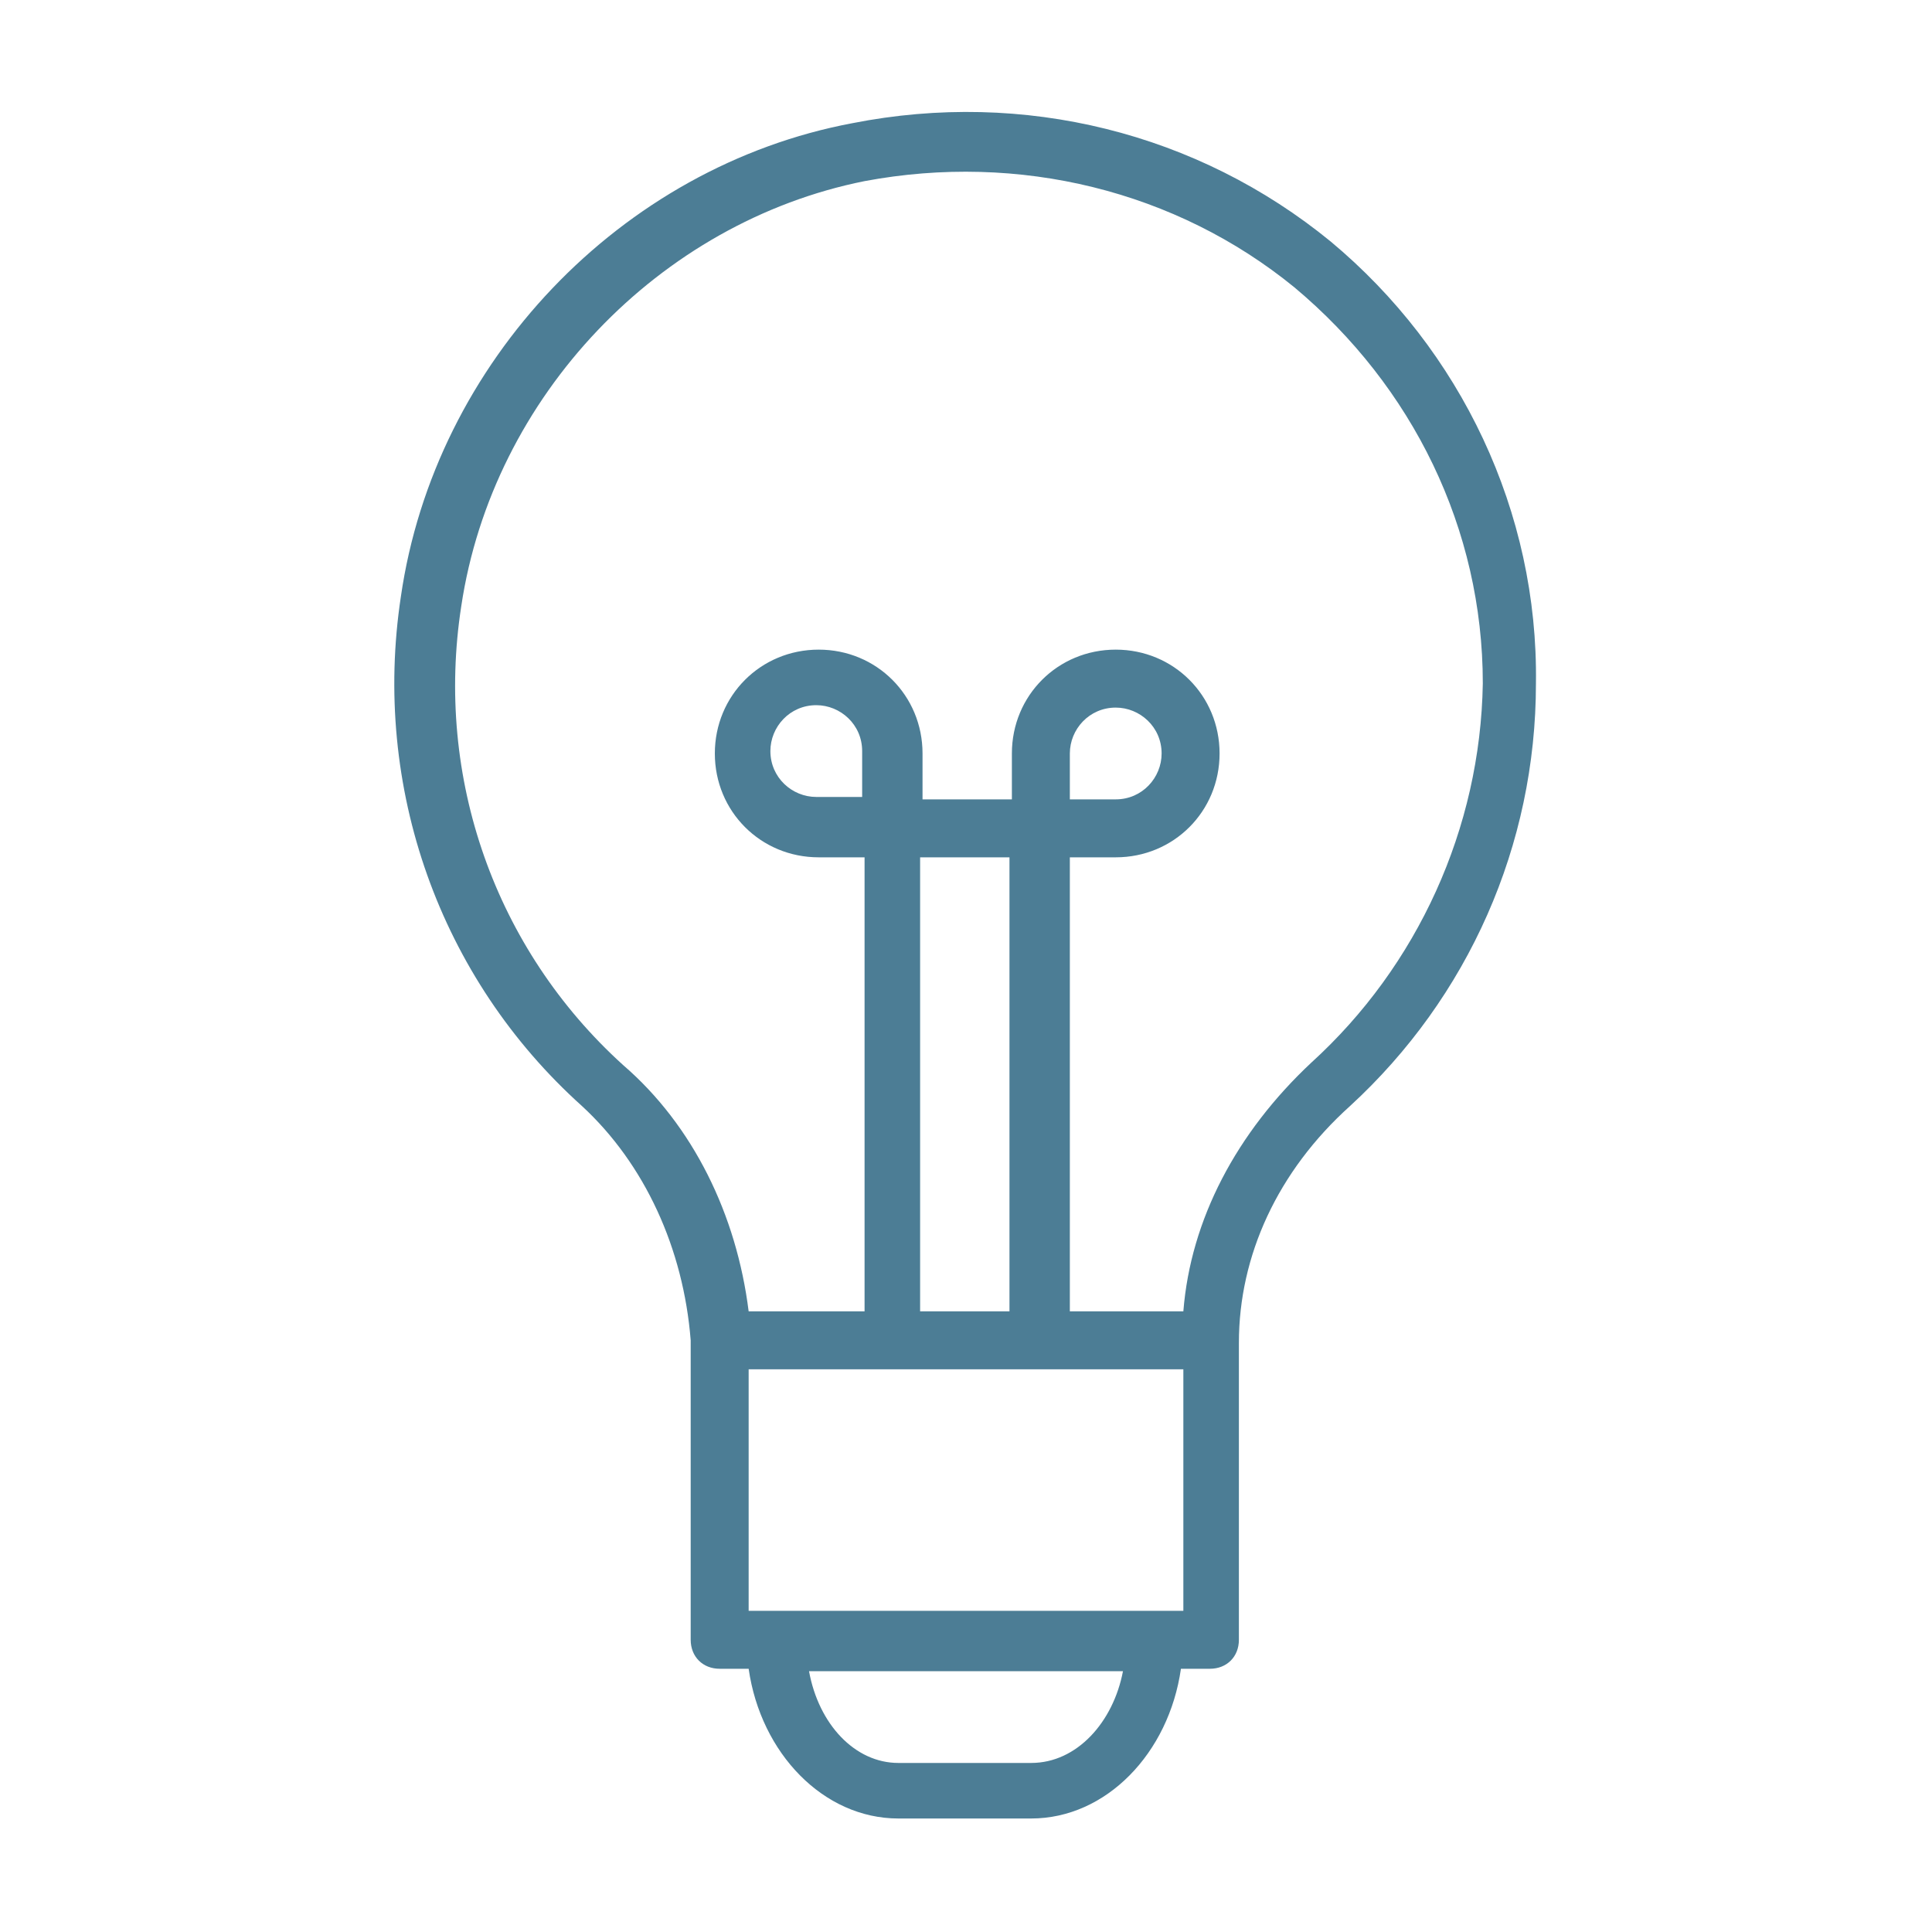 <?xml version="1.0" encoding="utf-8"?>
<!-- Generator: Adobe Illustrator 26.2.0, SVG Export Plug-In . SVG Version: 6.00 Build 0)  -->
<svg version="1.1" id="Layer_1" xmlns="http://www.w3.org/2000/svg" xmlns:xlink="http://www.w3.org/1999/xlink" x="0px" y="0px"
	 viewBox="0 0 80 80" style="enable-background:new 0 0 80 80;" xml:space="preserve">
<style type="text/css">
	.st0{fill:#4C7D95;}
</style>
<g>
	<path class="st0" d="M54.3,44c-3.1,2.9-5,6.5-5.3,10.3h-4.7l0-18.8h1.9c2.4,0,4.3-1.9,4.3-4.3s-1.9-4.3-4.3-4.3
		c-2.4,0-4.3,1.9-4.3,4.3l0,1.9h-3.7v-1.9c0-2.4-1.9-4.3-4.3-4.3c-2.4,0-4.3,1.9-4.3,4.3s1.9,4.3,4.3,4.3h1.9v18.8h-4.8
		c-0.5-4-2.3-7.7-5.2-10.2c-5.3-4.8-7.8-11.9-6.7-19c1.3-8.7,8.2-15.9,16.7-17.6c6.4-1.2,12.9,0.4,17.8,4.4c4.9,4.1,7.8,10,7.8,16.4
		C61.3,34.3,58.7,40,54.3,44 M42.7,73h-5.5c-1.8,0-3.3-1.6-3.7-3.8h13C46.1,71.3,44.6,73,42.7,73 M38.1,54.3V35.5h3.7l0,18.8H38.1z
		 M43.6,56.7h5.4v10h-1.1c0,0,0,0,0,0c0,0,0,0,0,0H32.2c0,0,0,0,0,0s0,0,0,0H31v-10h11.6 M44.3,31.2c0-1,0.8-1.9,1.9-1.9
		c1,0,1.9,0.8,1.9,1.9c0,1-0.8,1.9-1.9,1.9h-1.9L44.3,31.2z M35.7,33h-1.9c-1,0-1.9-0.8-1.9-1.9c0-1,0.8-1.9,1.9-1.9
		c1,0,1.9,0.8,1.9,1.9V33z M55.1,10c-5.5-4.5-12.7-6.3-19.8-4.9C25.7,6.9,18,15,16.6,24.7c-1.2,7.9,1.6,15.8,7.5,21.1
		c2.6,2.4,4.2,5.9,4.5,9.7c0,0.1,0,0.1,0,0.2v12.2c0,0.7,0.5,1.2,1.2,1.2H31c0.5,3.5,3.1,6.2,6.2,6.2h5.5c3.1,0,5.7-2.7,6.2-6.2h1.2
		c0.7,0,1.2-0.5,1.2-1.2V55.6c0,0,0,0,0,0c0-3.6,1.6-7.1,4.6-9.8c4.9-4.5,7.7-10.8,7.7-17.5C63.7,21.2,60.5,14.5,55.1,10"/>
</g>
</svg>

